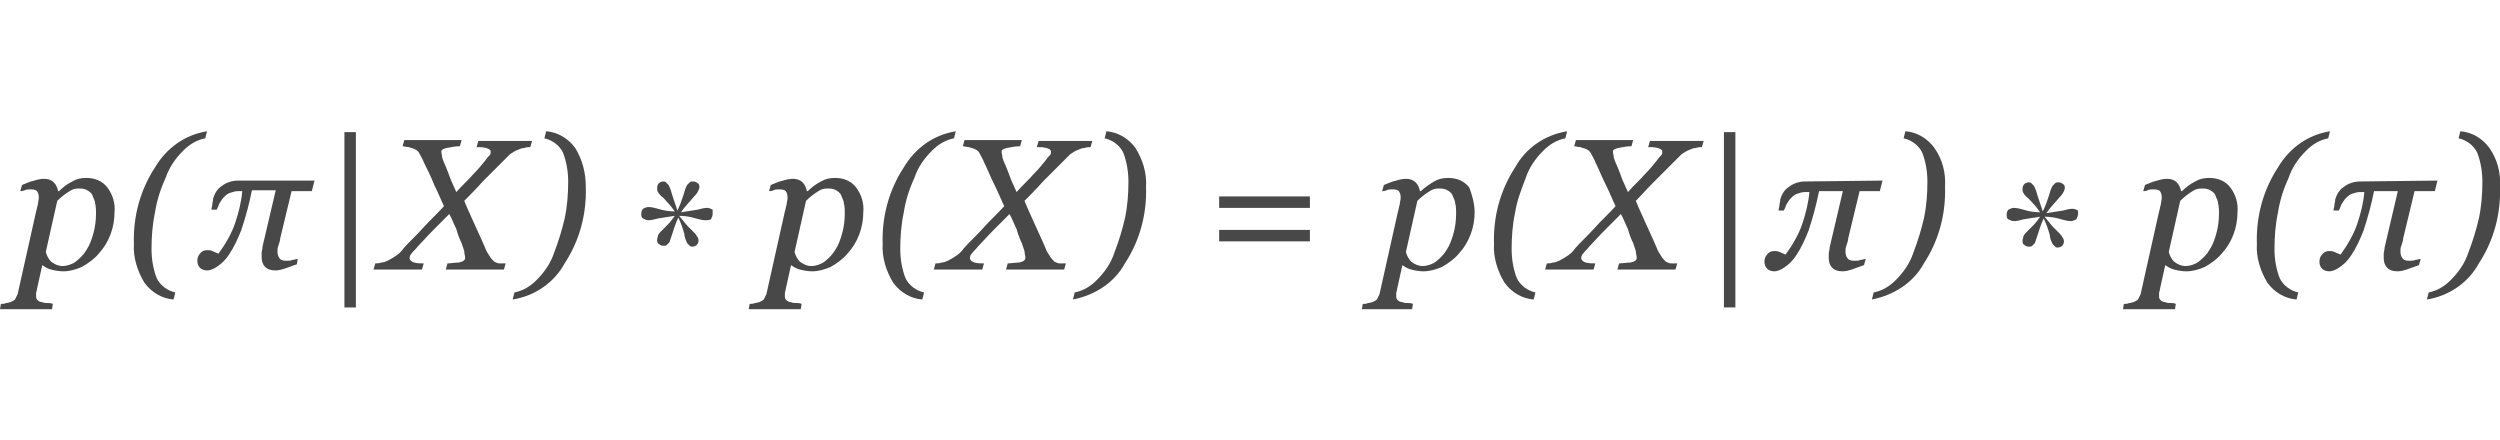 <?xml version="1.0" encoding="utf-8"?>
<!-- Generator: Adobe Illustrator 24.0.0, SVG Export Plug-In . SVG Version: 6.00 Build 0)  -->
<svg version="1.1" id="Layer_1" xmlns="http://www.w3.org/2000/svg" xmlns:xlink="http://www.w3.org/1999/xlink" x="0px" y="0px"
	 viewBox="0 0 283.8 50" style="enable-background:new 0 0 283.8 50;" xml:space="preserve">
<style type="text/css">
	.st0{fill:#494849;}
</style>
<title>formulas-bayesian-approach</title>
<path class="st0" d="M13,24.1c0,1.7-0.6,3.4-1.8,4.7c-0.5,0.6-1.2,1.1-1.9,1.5c-0.7,0.3-1.4,0.5-2.1,0.5c-0.5,0-1-0.1-1.4-0.2
	c-0.4-0.1-0.7-0.3-1-0.5l-0.6,2.7c0,0.2-0.1,0.3-0.1,0.5c0,0.1,0,0.2,0,0.4c0,0.2,0.1,0.3,0.2,0.4c0.1,0.1,0.3,0.2,0.5,0.2
	c0.2,0.1,0.4,0.1,0.6,0.1c0.2,0,0.4,0,0.6,0.1l-0.1,0.6H0l0.1-0.6c0.2,0,0.4,0,0.6-0.1c0.2,0,0.4-0.1,0.5-0.1
	c0.2-0.1,0.4-0.2,0.5-0.3c0.1-0.2,0.2-0.4,0.3-0.6l2.1-9.4c0.1-0.3,0.1-0.5,0.2-0.8c0-0.2,0.1-0.5,0.1-0.7c0-0.3,0-0.5-0.2-0.8
	c-0.2-0.2-0.5-0.2-0.8-0.2c-0.2,0-0.4,0-0.6,0.1c-0.2,0.1-0.4,0.1-0.5,0.1l0.2-0.7c0.5-0.2,0.9-0.4,1.4-0.5c0.3-0.1,0.7-0.2,1.1-0.2
	c0.4,0,0.8,0.1,1.1,0.4c0.3,0.3,0.4,0.6,0.5,1h0.1c0.4-0.4,0.9-0.8,1.5-1.1c0.5-0.3,1-0.4,1.6-0.4c0.9,0,1.8,0.3,2.4,1.1
	C12.8,22.1,13.1,23.1,13,24.1z M9.8,28.4c0.4-0.6,0.6-1.2,0.8-1.9c0.2-0.7,0.3-1.5,0.3-2.3c0-0.4,0-0.7-0.1-1.1
	c0-0.3-0.2-0.6-0.3-0.9c-0.1-0.3-0.4-0.5-0.6-0.6c-0.3-0.2-0.7-0.2-1-0.2c-0.4,0-0.7,0.1-1,0.3c-0.5,0.3-1,0.7-1.4,1.1l-1.3,5.8
	c0.1,0.4,0.3,0.8,0.6,1.1c0.4,0.3,0.8,0.5,1.3,0.5c0.5,0,1.1-0.2,1.5-0.5C9.1,29.3,9.5,28.9,9.8,28.4z"/>
<path class="st0" d="M23.5,14.9l-0.2,0.8c-1,0.2-1.8,0.7-2.5,1.4c-0.9,0.9-1.6,1.9-2,3.1c-0.6,1.3-1,2.6-1.2,3.9
	c-0.3,1.4-0.4,2.8-0.4,4.2c0,1.1,0.2,2.3,0.6,3.3c0.4,0.8,1.2,1.4,2.1,1.6l-0.2,0.8c-1.3-0.1-2.5-0.8-3.3-1.9
	c-0.8-1.3-1.3-2.9-1.2-4.4c-0.1-3.1,0.7-6.1,2.4-8.7C18.9,16.8,21,15.3,23.5,14.9z"/>
<path class="st0" d="M35.7,20.5l-0.3,1.2h-2.3l-1.3,5.4c0,0.2-0.1,0.5-0.2,0.8c-0.1,0.2-0.1,0.4-0.1,0.7c0,0.3,0.1,0.6,0.3,0.8
	c0.2,0.2,0.5,0.2,0.8,0.2c0.2,0,0.4,0,0.6-0.1c0.2,0,0.4-0.1,0.6-0.1L33.7,30c-0.6,0.2-1.1,0.4-1.4,0.5c-0.3,0.1-0.7,0.2-1,0.2
	c-0.5,0-0.9-0.1-1.2-0.4c-0.3-0.3-0.4-0.7-0.4-1.1c0-0.2,0-0.3,0-0.5c0-0.2,0.1-0.4,0.1-0.7l1.5-6.4h-2.7c-0.3,1.5-0.7,3-1.2,4.5
	c-0.4,1-0.8,1.9-1.4,2.8c-0.4,0.6-0.8,1-1.4,1.4c-0.3,0.2-0.7,0.4-1.1,0.4c-0.3,0-0.6-0.1-0.8-0.3c-0.2-0.2-0.3-0.5-0.3-0.8
	c0-0.3,0.1-0.6,0.3-0.8c0.2-0.3,0.5-0.4,0.8-0.4c0.2,0,0.4,0,0.6,0.1c0.2,0.1,0.5,0.2,0.7,0.3c0.8-1.1,1.5-2.3,1.9-3.5
	c0.4-1.2,0.7-2.4,0.8-3.6h-0.5c-0.3,0-0.6,0.1-0.9,0.2c-0.3,0.1-0.5,0.3-0.7,0.5c-0.2,0.2-0.3,0.4-0.5,0.7c-0.1,0.3-0.2,0.5-0.3,0.7
	h-0.6c0-0.2,0.1-0.4,0.1-0.6s0.1-0.4,0.1-0.7c0.2-0.6,0.5-1.1,1-1.4c0.5-0.4,1.2-0.6,1.8-0.6L35.7,20.5z"/>
<path class="st0" d="M40.4,34.9h-1.3V15h1.3V34.9z"/>
<path class="st0" d="M60.4,16l-0.2,0.7c-0.2,0-0.4,0-0.7,0.1c-0.2,0-0.5,0.1-0.7,0.2c-0.3,0.1-0.6,0.3-0.9,0.5
	c-0.2,0.2-0.5,0.5-0.9,0.9c-0.6,0.6-1.3,1.3-2.2,2.2c-0.8,0.9-1.5,1.6-2.1,2.2c0.4,1,0.8,1.8,1.1,2.5c0.3,0.7,0.8,1.7,1.3,2.9
	c0.1,0.3,0.3,0.6,0.5,0.9c0.1,0.2,0.3,0.4,0.5,0.6c0.2,0.1,0.4,0.2,0.6,0.2c0.3,0,0.5,0,0.7,0l-0.2,0.7h-6.6l0.2-0.7
	c0.4,0,0.9-0.1,1.3-0.1c0.5-0.1,0.7-0.3,0.7-0.5c0-0.3-0.1-0.5-0.1-0.8c-0.1-0.3-0.2-0.6-0.3-0.9c-0.2-0.4-0.4-0.9-0.6-1.6
	c-0.3-0.6-0.5-1.2-0.8-1.7c-0.5,0.5-1.1,1.1-1.8,1.8c-0.7,0.7-1.3,1.4-1.8,1.9c-0.2,0.3-0.5,0.5-0.7,0.8c-0.1,0.1-0.2,0.3-0.2,0.5
	c0,0.2,0.2,0.4,0.5,0.5c0.4,0.1,0.7,0.1,1.1,0.1l-0.2,0.7h-5.5l0.2-0.7c0.2,0,0.4,0,0.7-0.1c0.2,0,0.5-0.1,0.7-0.2
	c0.4-0.2,0.7-0.4,1-0.6c0.3-0.2,0.6-0.5,0.8-0.8c0.6-0.7,1.4-1.4,2.2-2.3c0.8-0.9,1.7-1.7,2.4-2.5c-0.3-0.6-0.6-1.4-1.1-2.4
	c-0.4-1-0.8-1.8-1.2-2.6c-0.1-0.3-0.3-0.6-0.5-1c-0.1-0.2-0.3-0.4-0.6-0.5c-0.2-0.1-0.4-0.1-0.6-0.2c-0.3,0-0.5-0.1-0.7-0.1l0.2-0.7
	h6.5l-0.2,0.7c-0.5,0-1,0.1-1.5,0.2c-0.4,0.1-0.6,0.2-0.6,0.4c0,0.2,0.1,0.5,0.1,0.7c0.1,0.3,0.2,0.6,0.4,1c0.2,0.5,0.4,1,0.5,1.3
	s0.4,0.9,0.7,1.6c0.7-0.8,1.4-1.4,1.9-2c0.6-0.6,1-1.1,1.4-1.6c0.2-0.3,0.4-0.5,0.5-0.6c0.1-0.1,0.1-0.2,0.1-0.4
	c0-0.2-0.2-0.3-0.5-0.4c-0.4-0.1-0.7-0.1-1.1-0.1l0.2-0.7L60.4,16z"/>
<path class="st0" d="M66.5,21.2c0.1,3.1-0.7,6.1-2.4,8.7c-1.2,2.2-3.4,3.7-5.9,4.1l0.2-0.8c1-0.2,1.8-0.7,2.5-1.4
	c0.9-0.9,1.6-1.9,2-3.1c0.5-1.3,0.9-2.6,1.2-3.9c0.3-1.4,0.4-2.8,0.4-4.2c0-1.1-0.2-2.3-0.6-3.3c-0.4-0.8-1.2-1.4-2.1-1.6l0.2-0.8
	c1.3,0.1,2.5,0.8,3.3,1.9C66.1,18.1,66.5,19.6,66.5,21.2z"/>
<path class="st0" d="M98,24.1c0,1.7-0.6,3.4-1.8,4.7c-0.5,0.6-1.2,1.1-1.9,1.5c-0.7,0.3-1.4,0.5-2.1,0.5c-0.5,0-1-0.1-1.4-0.2
	c-0.4-0.1-0.7-0.3-1-0.5l-0.6,2.7c0,0.2-0.1,0.3-0.1,0.5c0,0.1,0,0.2,0,0.4c0,0.2,0.1,0.3,0.2,0.4c0.1,0.1,0.3,0.2,0.5,0.2
	c0.2,0.1,0.4,0.1,0.6,0.1c0.2,0,0.4,0,0.6,0.1l-0.1,0.6H85l0.1-0.6c0.2,0,0.4,0,0.6-0.1c0.2,0,0.4-0.1,0.5-0.1
	c0.2-0.1,0.4-0.2,0.5-0.3c0.1-0.2,0.2-0.4,0.3-0.6l2.1-9.4c0.1-0.3,0.1-0.5,0.2-0.8c0-0.2,0.1-0.5,0.1-0.7c0-0.3,0-0.5-0.2-0.8
	c-0.2-0.2-0.5-0.2-0.8-0.2c-0.2,0-0.4,0-0.6,0.1c-0.2,0.1-0.4,0.1-0.5,0.1l0.2-0.7c0.5-0.2,0.9-0.4,1.4-0.5c0.3-0.1,0.7-0.2,1.1-0.2
	c0.4,0,0.8,0.1,1.1,0.4c0.3,0.3,0.4,0.6,0.5,1h0.1c0.4-0.4,0.9-0.8,1.5-1.1c0.5-0.3,1-0.4,1.6-0.4c0.9,0,1.8,0.3,2.4,1.1
	C97.8,22.1,98.1,23.1,98,24.1z M94.8,28.4c0.4-0.6,0.6-1.2,0.8-1.9c0.2-0.7,0.3-1.5,0.3-2.3c0-0.4,0-0.7-0.1-1.1
	c0-0.3-0.2-0.6-0.3-0.9c-0.1-0.3-0.4-0.5-0.6-0.6c-0.3-0.2-0.7-0.2-1-0.2c-0.4,0-0.7,0.1-1,0.3c-0.5,0.3-1,0.7-1.4,1.1l-1.3,5.8
	c0.1,0.4,0.3,0.8,0.6,1.1c0.4,0.3,0.8,0.5,1.3,0.5c0.5,0,1.1-0.2,1.5-0.5C94.1,29.3,94.5,28.9,94.8,28.4z"/>
<path class="st0" d="M108.5,14.9l-0.2,0.8c-1,0.2-1.8,0.7-2.5,1.4c-0.9,0.9-1.6,1.9-2,3.1c-0.6,1.3-1,2.6-1.2,3.9
	c-0.3,1.4-0.4,2.8-0.4,4.2c0,1.1,0.2,2.3,0.6,3.3c0.4,0.8,1.2,1.4,2.1,1.6l-0.2,0.8c-1.3-0.1-2.5-0.8-3.3-1.9
	c-0.8-1.3-1.3-2.9-1.2-4.4c-0.1-3.1,0.7-6.1,2.4-8.7C103.9,16.8,106,15.3,108.5,14.9z"/>
<path class="st0" d="M124,16l-0.2,0.7c-0.2,0-0.4,0-0.7,0.1c-0.2,0-0.5,0.1-0.7,0.2c-0.3,0.1-0.6,0.3-0.9,0.5
	c-0.2,0.2-0.5,0.5-0.9,0.9c-0.6,0.6-1.3,1.3-2.2,2.2c-0.8,0.9-1.5,1.6-2.1,2.2c0.4,1,0.8,1.8,1.1,2.5c0.3,0.7,0.8,1.7,1.3,2.9
	c0.1,0.3,0.3,0.6,0.5,0.9c0.1,0.2,0.3,0.4,0.5,0.6c0.2,0.1,0.4,0.2,0.6,0.2c0.3,0,0.5,0,0.7,0l-0.2,0.7h-6.6l0.2-0.7
	c0.4,0,0.9-0.1,1.3-0.1c0.5-0.1,0.7-0.3,0.7-0.5c0-0.3-0.1-0.5-0.1-0.8c-0.1-0.3-0.2-0.6-0.3-0.9c-0.2-0.4-0.4-0.9-0.6-1.6
	c-0.3-0.6-0.5-1.2-0.8-1.7c-0.5,0.5-1.1,1.1-1.8,1.8c-0.7,0.7-1.3,1.4-1.8,1.9c-0.2,0.3-0.5,0.5-0.7,0.8c-0.1,0.1-0.2,0.3-0.2,0.5
	c0,0.2,0.2,0.4,0.5,0.5c0.4,0.1,0.7,0.1,1.1,0.1l-0.2,0.7h-5.5l0.2-0.7c0.2,0,0.4,0,0.7-0.1c0.2,0,0.5-0.1,0.7-0.2
	c0.4-0.2,0.7-0.4,1-0.6c0.3-0.2,0.6-0.5,0.8-0.8c0.6-0.7,1.4-1.4,2.2-2.3c0.8-0.9,1.7-1.7,2.4-2.5c-0.3-0.6-0.6-1.4-1.1-2.4
	s-0.8-1.8-1.2-2.6c-0.1-0.3-0.3-0.6-0.5-1c-0.1-0.2-0.3-0.4-0.6-0.5c-0.2-0.1-0.4-0.1-0.6-0.2c-0.3,0-0.5-0.1-0.7-0.1l0.2-0.7h6.5
	l-0.2,0.7c-0.5,0-1,0.1-1.5,0.2c-0.4,0.1-0.6,0.2-0.6,0.4c0,0.2,0.1,0.5,0.1,0.7c0.1,0.3,0.2,0.6,0.4,1c0.2,0.5,0.4,1,0.5,1.3
	c0.1,0.3,0.4,0.9,0.7,1.6c0.7-0.8,1.4-1.4,1.9-2c0.6-0.6,1-1.1,1.4-1.6c0.2-0.3,0.4-0.5,0.5-0.6c0.1-0.1,0.1-0.2,0.1-0.4
	c0-0.2-0.2-0.3-0.5-0.4c-0.4-0.1-0.7-0.1-1.1-0.1l0.2-0.7L124,16z"/>
<path class="st0" d="M130.1,21.2c0.1,3.1-0.7,6.1-2.4,8.7c-1.2,2.2-3.4,3.6-5.9,4.1l0.2-0.8c1-0.2,1.8-0.7,2.5-1.4
	c0.9-0.9,1.6-1.9,2-3.1c0.5-1.3,0.9-2.6,1.2-3.9c0.3-1.4,0.4-2.8,0.4-4.2c0-1.1-0.2-2.3-0.6-3.3c-0.4-0.8-1.2-1.4-2.1-1.6l0.2-0.8
	c1.3,0.1,2.5,0.8,3.3,1.9C129.7,18.1,130.2,19.6,130.1,21.2z"/>
<path class="st0" d="M148.7,23.6h-10.3v-1.3h10.3V23.6z M148.7,27.4h-10.3v-1.3h10.3V27.4z"/>
<path class="st0" d="M167.4,24.1c0,1.7-0.6,3.4-1.8,4.7c-0.5,0.6-1.2,1.1-1.9,1.5c-0.7,0.3-1.4,0.5-2.1,0.5c-0.5,0-1-0.1-1.4-0.2
	c-0.4-0.1-0.7-0.3-1-0.5l-0.6,2.7c0,0.2-0.1,0.3-0.1,0.5c0,0.1,0,0.2,0,0.4c0,0.2,0.1,0.3,0.2,0.4c0.1,0.1,0.3,0.2,0.5,0.2
	c0.2,0.1,0.4,0.1,0.6,0.1c0.2,0,0.4,0,0.6,0.1l-0.1,0.6h-5.7l0.1-0.6c0.2,0,0.4,0,0.6-0.1c0.2,0,0.4-0.1,0.5-0.1
	c0.2-0.1,0.4-0.2,0.5-0.3c0.1-0.2,0.2-0.4,0.3-0.6l2.1-9.4c0.1-0.3,0.1-0.5,0.2-0.8c0-0.2,0.1-0.5,0.1-0.7c0-0.3,0-0.5-0.2-0.8
	c-0.2-0.2-0.5-0.2-0.8-0.2c-0.2,0-0.4,0-0.6,0.1c-0.2,0.1-0.4,0.1-0.5,0.1l0.2-0.7c0.5-0.2,0.9-0.4,1.4-0.5c0.3-0.1,0.7-0.2,1.1-0.2
	c0.4,0,0.8,0.1,1.1,0.4c0.3,0.3,0.4,0.6,0.5,1h0.1c0.4-0.4,1-0.8,1.5-1.1c0.5-0.3,1-0.4,1.6-0.4c0.9,0,1.8,0.3,2.4,1.1
	C167.1,22.1,167.4,23.1,167.4,24.1z M164.2,28.4c0.4-0.6,0.6-1.2,0.8-1.9c0.2-0.7,0.3-1.5,0.3-2.3c0-0.4,0-0.7-0.1-1.1
	c0-0.3-0.2-0.6-0.3-0.9c-0.1-0.3-0.4-0.5-0.6-0.6c-0.3-0.2-0.7-0.2-1-0.2c-0.4,0-0.7,0.1-1,0.3c-0.5,0.3-1,0.7-1.4,1.1l-1.3,5.8
	c0.1,0.4,0.3,0.8,0.6,1.1c0.4,0.3,0.8,0.5,1.3,0.5c0.5,0,1.1-0.2,1.5-0.5C163.5,29.3,163.9,28.9,164.2,28.4z"/>
<path class="st0" d="M177.9,14.9l-0.2,0.8c-1,0.2-1.8,0.7-2.5,1.4c-0.9,0.9-1.6,1.9-2,3.1c-0.5,1.3-1,2.6-1.2,3.9
	c-0.3,1.4-0.4,2.8-0.4,4.2c0,1.1,0.2,2.3,0.6,3.3c0.4,0.8,1.2,1.4,2.1,1.6l-0.2,0.8c-1.3-0.1-2.5-0.8-3.3-1.9
	c-0.8-1.3-1.3-2.9-1.2-4.4c-0.1-3.1,0.7-6.1,2.4-8.7C173.2,16.8,175.4,15.3,177.9,14.9z"/>
<path class="st0" d="M193.4,16l-0.2,0.7c-0.2,0-0.4,0-0.7,0.1c-0.2,0-0.5,0.1-0.7,0.2c-0.3,0.1-0.6,0.3-0.9,0.5
	c-0.2,0.2-0.5,0.5-0.9,0.9c-0.6,0.6-1.3,1.3-2.2,2.2s-1.5,1.6-2.1,2.2c0.4,1,0.8,1.8,1.1,2.5c0.3,0.7,0.8,1.7,1.3,2.9
	c0.1,0.3,0.3,0.6,0.5,0.9c0.1,0.2,0.3,0.4,0.5,0.6c0.2,0.1,0.4,0.2,0.6,0.2c0.3,0,0.5,0,0.7,0l-0.2,0.7h-6.6l0.2-0.7
	c0.4,0,0.9-0.1,1.3-0.1c0.5-0.1,0.7-0.3,0.7-0.5c0-0.3-0.1-0.5-0.1-0.8c-0.1-0.3-0.2-0.6-0.3-0.9c-0.2-0.4-0.4-0.9-0.6-1.6
	c-0.3-0.6-0.5-1.2-0.8-1.7c-0.5,0.5-1.1,1.1-1.8,1.8c-0.7,0.7-1.3,1.4-1.8,1.9c-0.2,0.3-0.5,0.5-0.7,0.8c-0.1,0.1-0.2,0.3-0.2,0.5
	c0,0.2,0.2,0.4,0.5,0.5c0.4,0.1,0.7,0.1,1.1,0.1l-0.2,0.7h-5.5l0.2-0.7c0.2,0,0.4,0,0.7-0.1c0.2,0,0.5-0.1,0.7-0.2
	c0.4-0.2,0.7-0.4,1-0.6c0.3-0.2,0.6-0.5,0.8-0.8c0.6-0.7,1.4-1.4,2.2-2.3c0.8-0.9,1.7-1.7,2.4-2.5c-0.3-0.6-0.6-1.4-1.1-2.4
	s-0.8-1.8-1.2-2.6c-0.1-0.3-0.3-0.6-0.5-1c-0.1-0.2-0.3-0.4-0.6-0.5c-0.2-0.1-0.4-0.1-0.6-0.2c-0.3,0-0.5-0.1-0.7-0.1l0.2-0.7h6.5
	l-0.2,0.7c-0.5,0-1,0.1-1.5,0.2c-0.4,0.1-0.6,0.2-0.6,0.4c0,0.2,0.1,0.5,0.1,0.7c0.1,0.3,0.2,0.6,0.4,1c0.2,0.5,0.4,1,0.5,1.3
	c0.1,0.3,0.4,0.9,0.7,1.6c0.7-0.8,1.4-1.4,1.9-2c0.6-0.6,1-1.1,1.4-1.6c0.2-0.3,0.4-0.5,0.5-0.6c0.1-0.1,0.1-0.2,0.1-0.4
	c0-0.2-0.2-0.3-0.5-0.4c-0.4-0.1-0.7-0.1-1.1-0.1l0.2-0.7L193.4,16z"/>
<path class="st0" d="M197,34.9h-1.3V15h1.3L197,34.9z"/>
<path class="st0" d="M213.7,20.5l-0.3,1.2h-2.3l-1.3,5.4c0,0.2-0.1,0.5-0.2,0.8c-0.1,0.2-0.1,0.4-0.1,0.7c0,0.3,0.1,0.6,0.3,0.8
	c0.2,0.2,0.5,0.2,0.8,0.2c0.2,0,0.4,0,0.6-0.1c0.2,0,0.4-0.1,0.6-0.1l-0.2,0.7c-0.6,0.2-1.1,0.4-1.4,0.5c-0.3,0.1-0.7,0.2-1,0.2
	c-0.5,0-0.9-0.1-1.2-0.4c-0.3-0.3-0.4-0.7-0.4-1.1c0-0.2,0-0.3,0-0.5c0-0.2,0.1-0.4,0.1-0.7l1.5-6.4h-2.7c-0.3,1.5-0.7,3-1.2,4.5
	c-0.4,1-0.8,1.9-1.4,2.8c-0.4,0.6-0.8,1-1.4,1.4c-0.3,0.2-0.7,0.4-1.1,0.4c-0.3,0-0.6-0.1-0.8-0.3c-0.2-0.2-0.3-0.5-0.3-0.8
	c0-0.3,0.1-0.6,0.3-0.8c0.2-0.3,0.5-0.4,0.8-0.4c0.2,0,0.4,0,0.6,0.1c0.2,0.1,0.5,0.2,0.7,0.3c0.8-1.1,1.5-2.3,1.9-3.5
	c0.4-1.2,0.7-2.4,0.8-3.6h-0.5c-0.3,0-0.6,0.1-0.9,0.2c-0.3,0.1-0.5,0.3-0.7,0.5c-0.2,0.2-0.3,0.4-0.5,0.7c-0.1,0.3-0.2,0.5-0.3,0.7
	h-0.6c0-0.2,0.1-0.4,0.1-0.6s0.1-0.4,0.1-0.7c0.2-0.6,0.5-1.1,1-1.4c0.5-0.4,1.2-0.6,1.8-0.6L213.7,20.5z"/>
<path class="st0" d="M220.8,21.2c0.1,3.1-0.7,6.1-2.4,8.7c-1.2,2.2-3.4,3.6-5.9,4.1l0.2-0.8c1-0.2,1.8-0.7,2.5-1.4
	c0.9-0.9,1.6-1.9,2-3.1c0.5-1.3,0.9-2.6,1.2-3.9c0.3-1.4,0.4-2.8,0.4-4.2c0-1.1-0.2-2.3-0.6-3.3c-0.4-0.8-1.2-1.4-2.1-1.6l0.2-0.8
	c1.3,0.1,2.5,0.8,3.3,1.9C220.5,18.1,220.9,19.6,220.8,21.2z"/>
<path class="st0" d="M254,24.1c0,1.7-0.6,3.4-1.8,4.7c-0.5,0.6-1.2,1.1-1.9,1.5c-0.7,0.3-1.4,0.5-2.1,0.5c-0.5,0-1-0.1-1.4-0.2
	c-0.4-0.1-0.7-0.3-1-0.5l-0.6,2.7c0,0.2-0.1,0.3-0.1,0.5c0,0.1,0,0.2,0,0.4c0,0.2,0.1,0.3,0.2,0.4c0.1,0.1,0.3,0.2,0.5,0.2
	c0.2,0.1,0.4,0.1,0.6,0.1c0.2,0,0.4,0,0.6,0.1l-0.1,0.6H241l0.1-0.6c0.2,0,0.4,0,0.6-0.1c0.2,0,0.4-0.1,0.5-0.1
	c0.2-0.1,0.4-0.2,0.5-0.3c0.1-0.2,0.2-0.4,0.3-0.6l2.1-9.4c0.1-0.3,0.1-0.5,0.2-0.8c0-0.2,0.1-0.5,0.1-0.7c0-0.3,0-0.5-0.2-0.8
	c-0.2-0.2-0.5-0.2-0.8-0.2c-0.2,0-0.4,0-0.6,0.1c-0.2,0.1-0.4,0.1-0.5,0.1l0.2-0.7c0.5-0.2,0.9-0.4,1.4-0.5c0.3-0.1,0.7-0.2,1.1-0.2
	c0.4,0,0.8,0.1,1.1,0.4c0.3,0.3,0.4,0.6,0.5,1h0.1c0.4-0.4,0.9-0.8,1.5-1.1c0.5-0.3,1-0.4,1.6-0.4c0.9,0,1.8,0.3,2.4,1.1
	C253.8,22.1,254.1,23.1,254,24.1z M250.8,28.4c0.4-0.6,0.6-1.2,0.8-1.9c0.2-0.7,0.3-1.5,0.3-2.3c0-0.4,0-0.7-0.1-1.1
	c0-0.3-0.2-0.6-0.3-0.9c-0.1-0.3-0.4-0.5-0.6-0.6c-0.3-0.2-0.7-0.2-1-0.2c-0.4,0-0.7,0.1-1,0.3c-0.5,0.3-1,0.7-1.4,1.1l-1.3,5.8
	c0.1,0.4,0.3,0.8,0.6,1.1c0.4,0.3,0.8,0.5,1.3,0.5c0.5,0,1.1-0.2,1.5-0.5C250.1,29.3,250.5,28.9,250.8,28.4L250.8,28.4z"/>
<path class="st0" d="M264.5,14.9l-0.2,0.8c-1,0.2-1.8,0.7-2.5,1.4c-0.9,0.9-1.6,1.9-2,3.1c-0.6,1.3-1,2.6-1.2,3.9
	c-0.3,1.4-0.4,2.8-0.4,4.2c0,1.1,0.2,2.3,0.6,3.3c0.4,0.8,1.2,1.4,2.1,1.6l-0.2,0.8c-1.3-0.1-2.5-0.8-3.3-1.9
	c-0.8-1.3-1.3-2.9-1.2-4.4c-0.1-3.1,0.7-6.1,2.4-8.7C259.9,16.8,262,15.3,264.5,14.9z"/>
<path class="st0" d="M276.7,20.5l-0.3,1.2h-2.3l-1.3,5.4c0,0.2-0.1,0.5-0.2,0.8c-0.1,0.2-0.1,0.4-0.1,0.7c0,0.3,0.1,0.6,0.3,0.8
	c0.2,0.2,0.5,0.2,0.8,0.2c0.2,0,0.4,0,0.6-0.1c0.2,0,0.4-0.1,0.6-0.1l-0.2,0.7c-0.6,0.2-1.1,0.4-1.4,0.5c-0.3,0.1-0.7,0.2-1,0.2
	c-0.5,0-0.9-0.1-1.2-0.4c-0.3-0.3-0.4-0.7-0.4-1.1c0-0.2,0-0.3,0-0.5c0-0.2,0.1-0.4,0.1-0.7l1.5-6.4h-2.7c-0.3,1.5-0.7,3-1.2,4.5
	c-0.4,1-0.8,1.9-1.4,2.8c-0.4,0.6-0.8,1-1.4,1.4c-0.3,0.2-0.7,0.4-1.1,0.4c-0.3,0-0.6-0.1-0.8-0.3c-0.2-0.2-0.3-0.5-0.3-0.8
	c0-0.3,0.1-0.6,0.3-0.8c0.2-0.3,0.5-0.4,0.8-0.4c0.2,0,0.4,0,0.6,0.1c0.2,0.1,0.5,0.2,0.7,0.3c0.8-1.1,1.5-2.3,1.9-3.5
	c0.4-1.2,0.7-2.4,0.8-3.6h-0.5c-0.3,0-0.6,0.1-0.9,0.2c-0.3,0.1-0.5,0.3-0.7,0.5c-0.2,0.2-0.3,0.4-0.5,0.7c-0.1,0.3-0.2,0.5-0.3,0.7
	h-0.6c0-0.2,0.1-0.4,0.1-0.6s0.1-0.4,0.1-0.7c0.2-0.6,0.5-1.1,1-1.4c0.5-0.4,1.2-0.6,1.8-0.6L276.7,20.5z"/>
<path class="st0" d="M283.8,21.2c0.1,3.1-0.7,6.1-2.4,8.7c-1.2,2.2-3.4,3.7-5.9,4.1l0.2-0.8c1-0.2,1.8-0.7,2.5-1.4
	c0.9-0.9,1.6-1.9,2-3.1c0.5-1.3,0.9-2.6,1.2-3.9c0.3-1.4,0.4-2.8,0.4-4.2c0-1.1-0.2-2.3-0.6-3.3c-0.4-0.8-1.2-1.4-2.1-1.6l0.2-0.8
	c1.3,0.1,2.5,0.8,3.3,1.9C283.5,18.1,283.9,19.6,283.8,21.2z"/>
<path class="st0" d="M80.9,24.3c0,0.2-0.1,0.4-0.2,0.6C80.5,25,80.3,25,80.1,25c-0.4,0-0.7-0.1-1.1-0.2c-0.6-0.2-1.3-0.3-1.9-0.3
	c0.3,0.4,0.6,0.7,0.9,1.1c0.3,0.3,0.5,0.5,0.7,0.7c0.2,0.2,0.3,0.3,0.4,0.5c0.1,0.1,0.2,0.3,0.2,0.5c0,0.2-0.1,0.4-0.2,0.5
	c-0.1,0.1-0.3,0.2-0.5,0.2c-0.1,0-0.2,0-0.3-0.1c-0.1-0.1-0.2-0.2-0.3-0.3c-0.1-0.3-0.3-0.6-0.3-1c-0.2-0.7-0.4-1.3-0.7-1.9
	c-0.3,0.6-0.5,1.3-0.7,1.9c-0.1,0.3-0.2,0.6-0.3,0.9c-0.1,0.1-0.2,0.2-0.3,0.3c-0.1,0.1-0.2,0.1-0.4,0.1c-0.2,0-0.4-0.1-0.5-0.2
	c-0.2-0.1-0.2-0.3-0.2-0.5c0-0.2,0.1-0.3,0.1-0.5c0.1-0.2,0.3-0.4,0.4-0.5c0.2-0.2,0.4-0.4,0.7-0.7c0.3-0.3,0.6-0.7,0.8-1
	c-0.6,0.1-1.3,0.2-1.9,0.3c-0.4,0.1-0.7,0.2-1.1,0.2c-0.2,0-0.4-0.1-0.6-0.2c-0.2-0.1-0.2-0.3-0.2-0.6c0-0.2,0.1-0.4,0.2-0.5
	c0.2-0.1,0.4-0.2,0.6-0.2c0.4,0,0.7,0.1,1.1,0.2c0.6,0.2,1.3,0.3,1.9,0.3c-0.3-0.4-0.5-0.7-0.8-1c-0.3-0.3-0.5-0.6-0.7-0.7
	c-0.2-0.2-0.3-0.3-0.4-0.5c-0.1-0.1-0.1-0.3-0.1-0.5c0-0.2,0.1-0.4,0.2-0.5c0.1-0.1,0.3-0.2,0.5-0.2c0.1,0,0.2,0,0.3,0.1
	c0.1,0.1,0.2,0.2,0.3,0.3c0.2,0.4,0.3,0.7,0.4,1.1c0.2,0.6,0.4,1.2,0.6,1.8c0.3-0.6,0.5-1.2,0.7-1.8c0.1-0.4,0.2-0.7,0.4-1.1
	c0.1-0.1,0.2-0.2,0.3-0.3c0.1-0.1,0.2-0.1,0.4-0.1c0.2,0,0.4,0.1,0.5,0.2c0.2,0.1,0.2,0.3,0.2,0.5c-0.1,0.4-0.3,0.7-0.6,1
	c-0.5,0.6-1.1,1.2-1.5,1.8c0.6-0.1,1.3-0.2,1.9-0.3c0.4-0.1,0.7-0.2,1.1-0.2c0.2,0,0.4,0.1,0.6,0.2C80.9,23.9,80.9,24.1,80.9,24.3z"
	/>
<path class="st0" d="M235.9,24.3c0,0.2-0.1,0.4-0.2,0.6c-0.2,0.1-0.4,0.2-0.6,0.2c-0.4,0-0.7-0.1-1.1-0.2c-0.6-0.2-1.3-0.3-1.9-0.3
	c0.3,0.4,0.6,0.7,0.9,1.1c0.3,0.3,0.5,0.5,0.7,0.7c0.2,0.2,0.3,0.3,0.4,0.5c0.1,0.1,0.2,0.3,0.2,0.5c0,0.2-0.1,0.4-0.2,0.5
	c-0.1,0.1-0.3,0.2-0.5,0.2c-0.1,0-0.2,0-0.3-0.1c-0.1-0.1-0.2-0.2-0.3-0.3c-0.1-0.3-0.3-0.6-0.3-1c-0.2-0.7-0.4-1.3-0.7-1.9
	c-0.3,0.6-0.5,1.3-0.7,1.9c-0.1,0.3-0.2,0.6-0.3,0.9c-0.1,0.1-0.2,0.2-0.3,0.3c-0.1,0.1-0.2,0.1-0.4,0.1c-0.2,0-0.4-0.1-0.5-0.2
	c-0.2-0.1-0.2-0.3-0.2-0.5c0-0.2,0.1-0.3,0.1-0.5c0.1-0.2,0.3-0.4,0.4-0.5c0.2-0.2,0.4-0.4,0.7-0.7c0.3-0.3,0.6-0.7,0.8-1
	c-0.6,0.1-1.3,0.2-1.9,0.3c-0.4,0.1-0.7,0.2-1.1,0.2c-0.2,0-0.4-0.1-0.6-0.2c-0.2-0.1-0.2-0.3-0.2-0.6c0-0.2,0.1-0.4,0.2-0.5
	c0.2-0.1,0.4-0.2,0.6-0.2c0.4,0,0.7,0.1,1.1,0.2c0.6,0.2,1.3,0.3,1.9,0.3c-0.3-0.4-0.5-0.7-0.8-1c-0.3-0.3-0.5-0.6-0.7-0.7
	c-0.2-0.2-0.3-0.3-0.4-0.5c-0.1-0.1-0.1-0.3-0.1-0.5c0-0.2,0.1-0.4,0.2-0.5c0.1-0.1,0.3-0.2,0.5-0.2c0.1,0,0.2,0,0.3,0.1
	c0.1,0.1,0.2,0.2,0.3,0.3c0.2,0.4,0.3,0.7,0.4,1.1c0.2,0.6,0.4,1.2,0.6,1.8c0.3-0.6,0.5-1.2,0.7-1.8c0.1-0.4,0.2-0.7,0.4-1.1
	c0.1-0.1,0.2-0.2,0.3-0.3c0.1-0.1,0.2-0.1,0.4-0.1c0.2,0,0.4,0.1,0.5,0.2c0.2,0.1,0.2,0.3,0.2,0.5c-0.1,0.4-0.3,0.7-0.6,1
	c-0.5,0.6-1.1,1.2-1.5,1.8c0.6-0.1,1.3-0.2,1.9-0.3c0.4-0.1,0.7-0.2,1.1-0.2c0.2,0,0.4,0.1,0.6,0.2
	C235.9,23.9,235.9,24.1,235.9,24.3z"/>
</svg>
